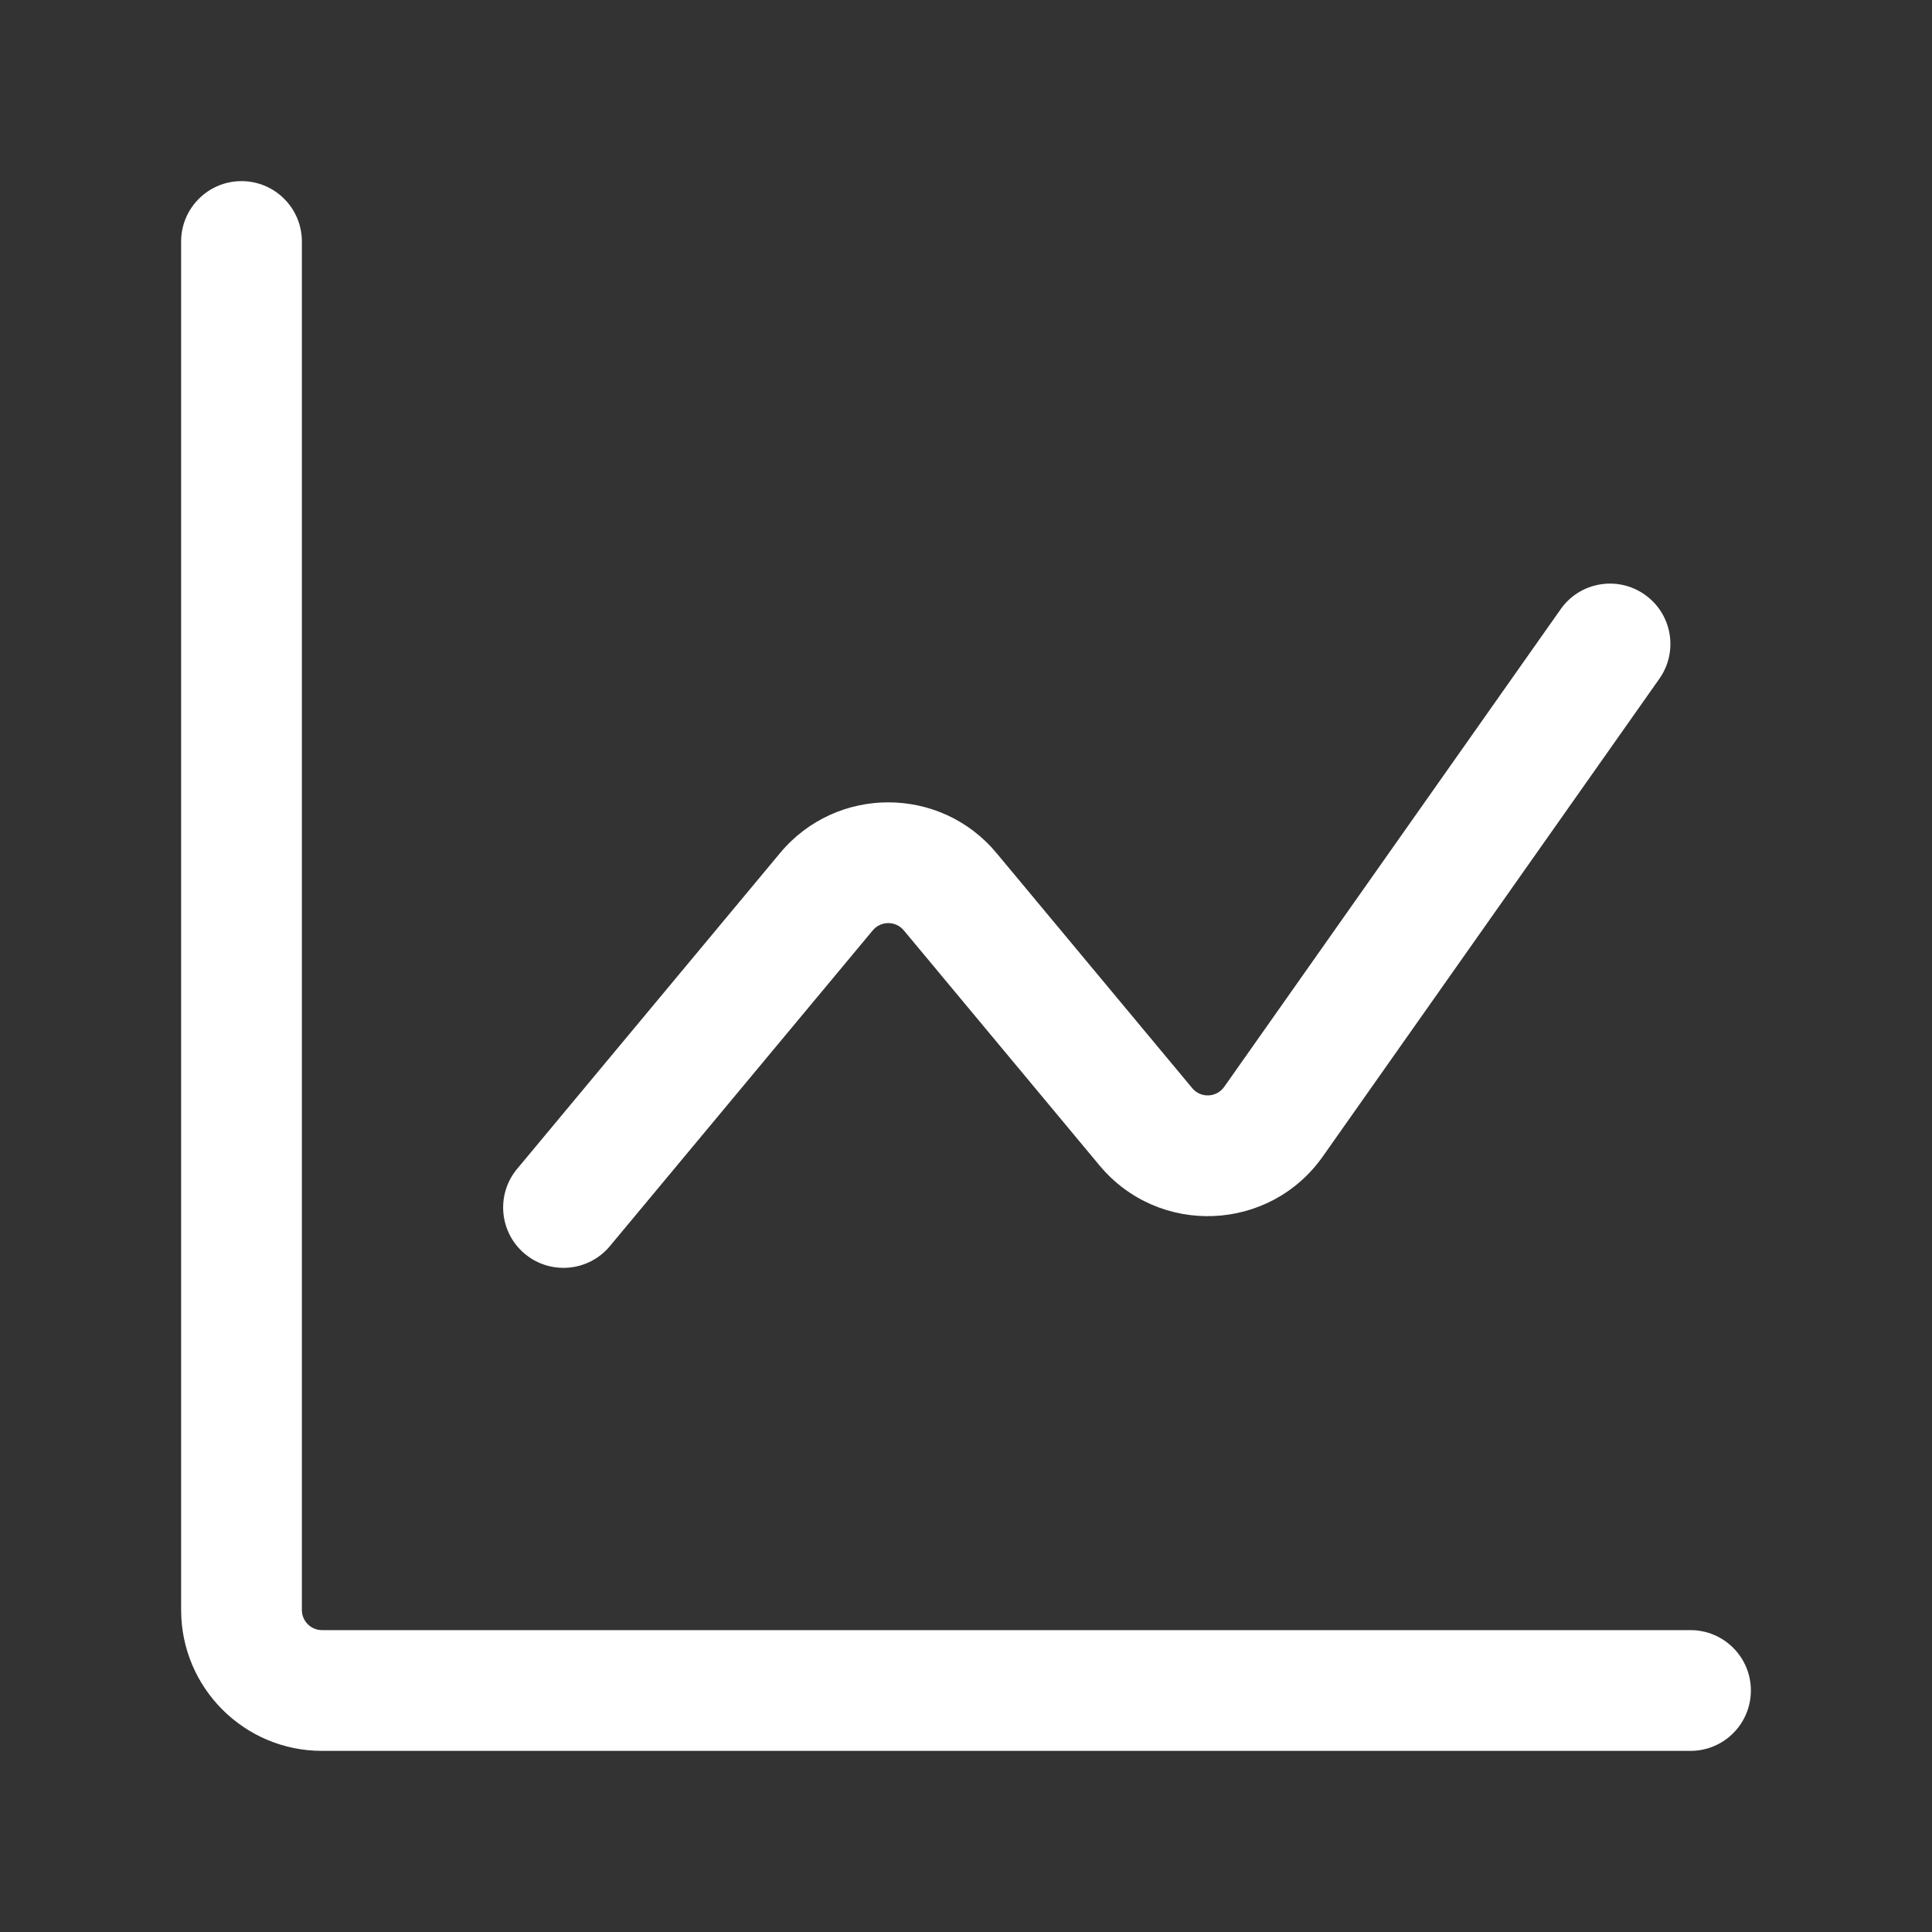 <svg width="24" height="24" viewBox="0 0 24 24" fill="none" xmlns="http://www.w3.org/2000/svg">
<rect x="0" y="0" width="24" height="24" fill="#333333" stroke="none"/>
<path fill-rule="evenodd" clip-rule="evenodd" d="M3 2.25C3.414 2.25 3.75 2.586 3.75 3V20C3.75 20.138 3.862 20.25 4 20.25H21C21.414 20.25 21.75 20.586 21.75 21C21.75 21.414 21.414 21.75 21 21.75H4C3.034 21.75 2.25 20.966 2.25 20V3C2.25 2.586 2.586 2.25 3 2.25Z" fill="white"/>
<path fill-rule="evenodd" clip-rule="evenodd" d="M20.432 7.387C20.771 7.625 20.852 8.093 20.613 8.432L16.433 14.365C15.77 15.307 14.395 15.362 13.658 14.477L11.227 11.557C11.127 11.437 10.942 11.437 10.842 11.557L7.576 15.48C7.311 15.798 6.838 15.841 6.52 15.576C6.202 15.311 6.159 14.838 6.424 14.52L9.69 10.597C10.389 9.757 11.68 9.757 12.379 10.597L14.811 13.518C14.916 13.644 15.112 13.636 15.207 13.502L19.387 7.568C19.625 7.229 20.093 7.148 20.432 7.387Z" fill="white"/>
</svg>
